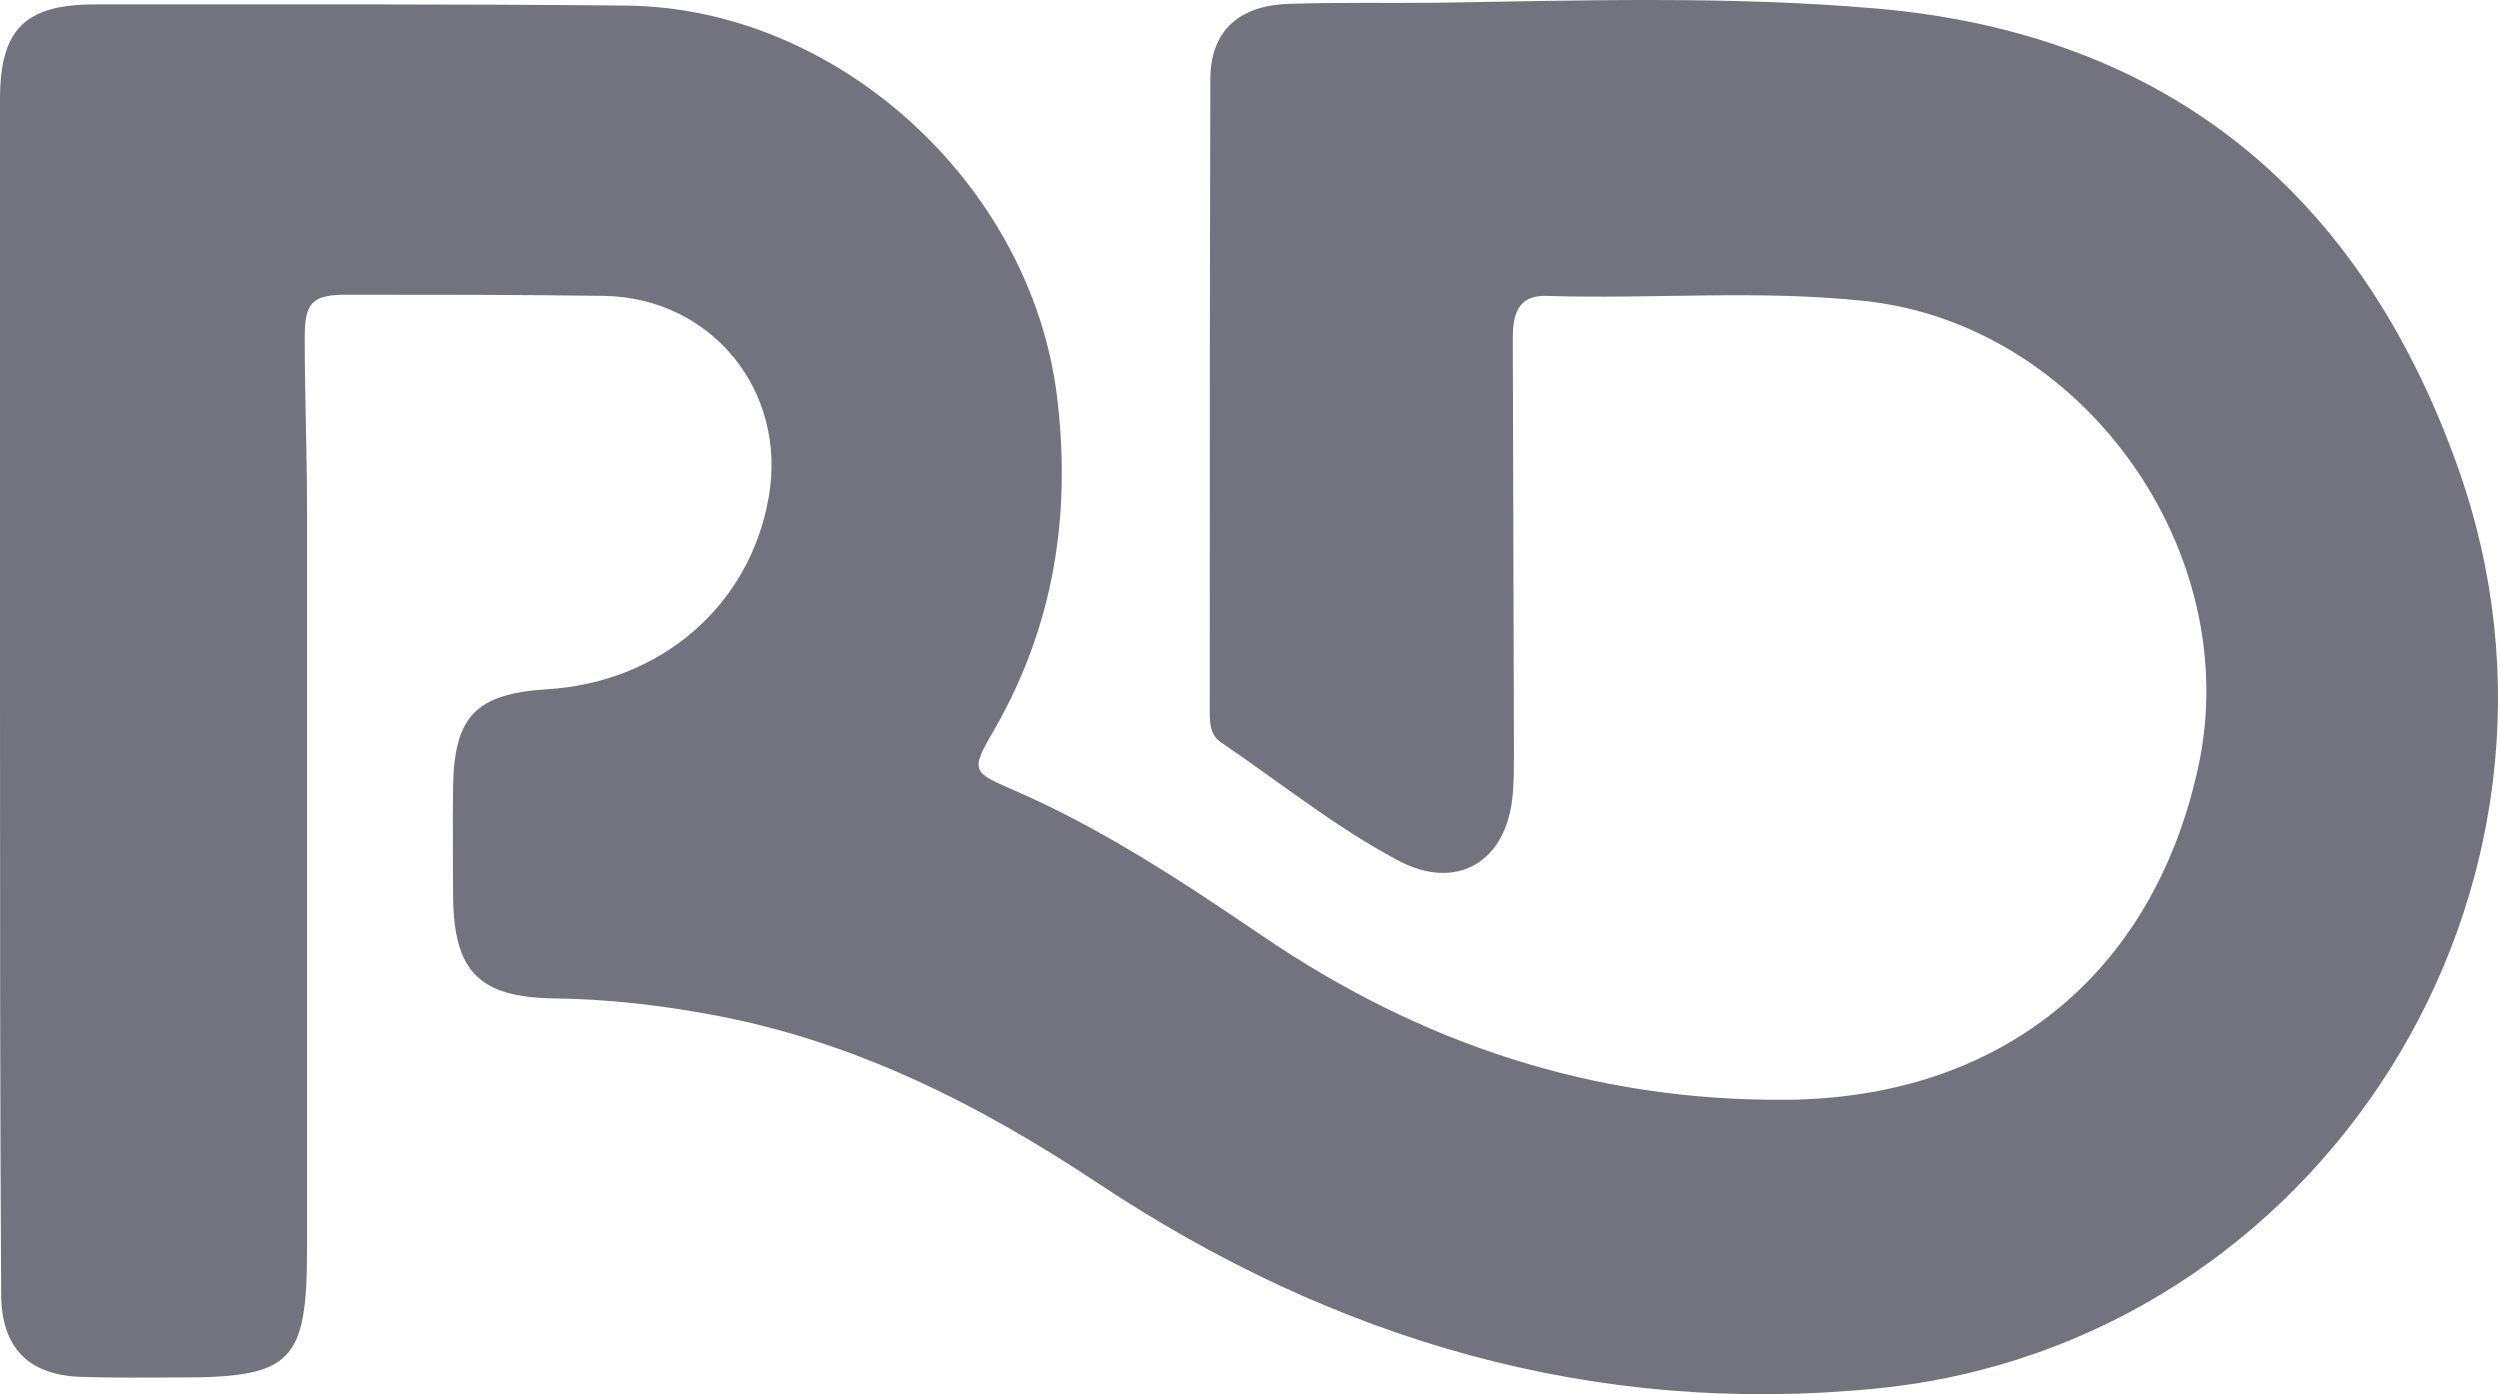 <svg width="52" height="29" viewBox="0 0 52 29" fill="none" xmlns="http://www.w3.org/2000/svg">
<path d="M0 14.396C0 10.287 0 6.178 0 2.069C0 0.616 0.51 0.092 1.97 0.092C5.65 0.092 9.329 0.081 13.009 0.116C17.413 0.152 21.424 3.82 21.982 8.215C22.291 10.704 21.923 13.026 20.665 15.205C20.178 16.039 20.226 16.063 21.08 16.432C22.92 17.23 24.594 18.337 26.244 19.457C29.543 21.708 33.152 22.911 37.163 22.875C41.579 22.839 44.772 20.302 45.721 15.967C46.706 11.49 43.336 6.75 38.79 6.261C36.582 6.023 34.362 6.226 32.154 6.154C31.561 6.142 31.466 6.559 31.466 7.036C31.478 9.918 31.478 12.788 31.49 15.67C31.49 15.944 31.49 16.23 31.466 16.503C31.359 17.921 30.303 18.564 29.057 17.885C27.763 17.194 26.611 16.265 25.401 15.444C25.175 15.289 25.163 15.05 25.163 14.812C25.163 10.43 25.163 6.047 25.175 1.653C25.175 0.664 25.745 0.116 26.801 0.081C27.834 0.045 28.855 0.069 29.887 0.057C32.926 0.009 35.977 -0.086 39.015 0.176C45.116 0.7 49.104 4.046 51.122 9.715C54.244 18.468 48.273 27.948 39.063 28.877C33.175 29.473 27.763 27.877 22.861 24.626C20.332 22.946 17.709 21.625 14.706 21.088C13.65 20.898 12.594 20.779 11.525 20.767C9.947 20.743 9.436 20.195 9.424 18.623C9.424 17.873 9.413 17.111 9.424 16.361C9.448 14.884 9.911 14.431 11.383 14.336C13.745 14.193 15.597 12.597 15.988 10.346C16.38 8.131 14.801 6.19 12.558 6.154C10.777 6.13 8.997 6.13 7.217 6.13C6.504 6.13 6.338 6.285 6.338 7C6.338 8.215 6.386 9.417 6.386 10.632C6.386 15.753 6.386 20.874 6.386 25.995C6.386 28.329 6.065 28.651 3.763 28.651C3.074 28.651 2.374 28.663 1.685 28.639C0.582 28.603 0.024 28.02 0.024 26.912C0 22.768 0 18.576 0 14.396Z" fill="#737380"/>
</svg>
